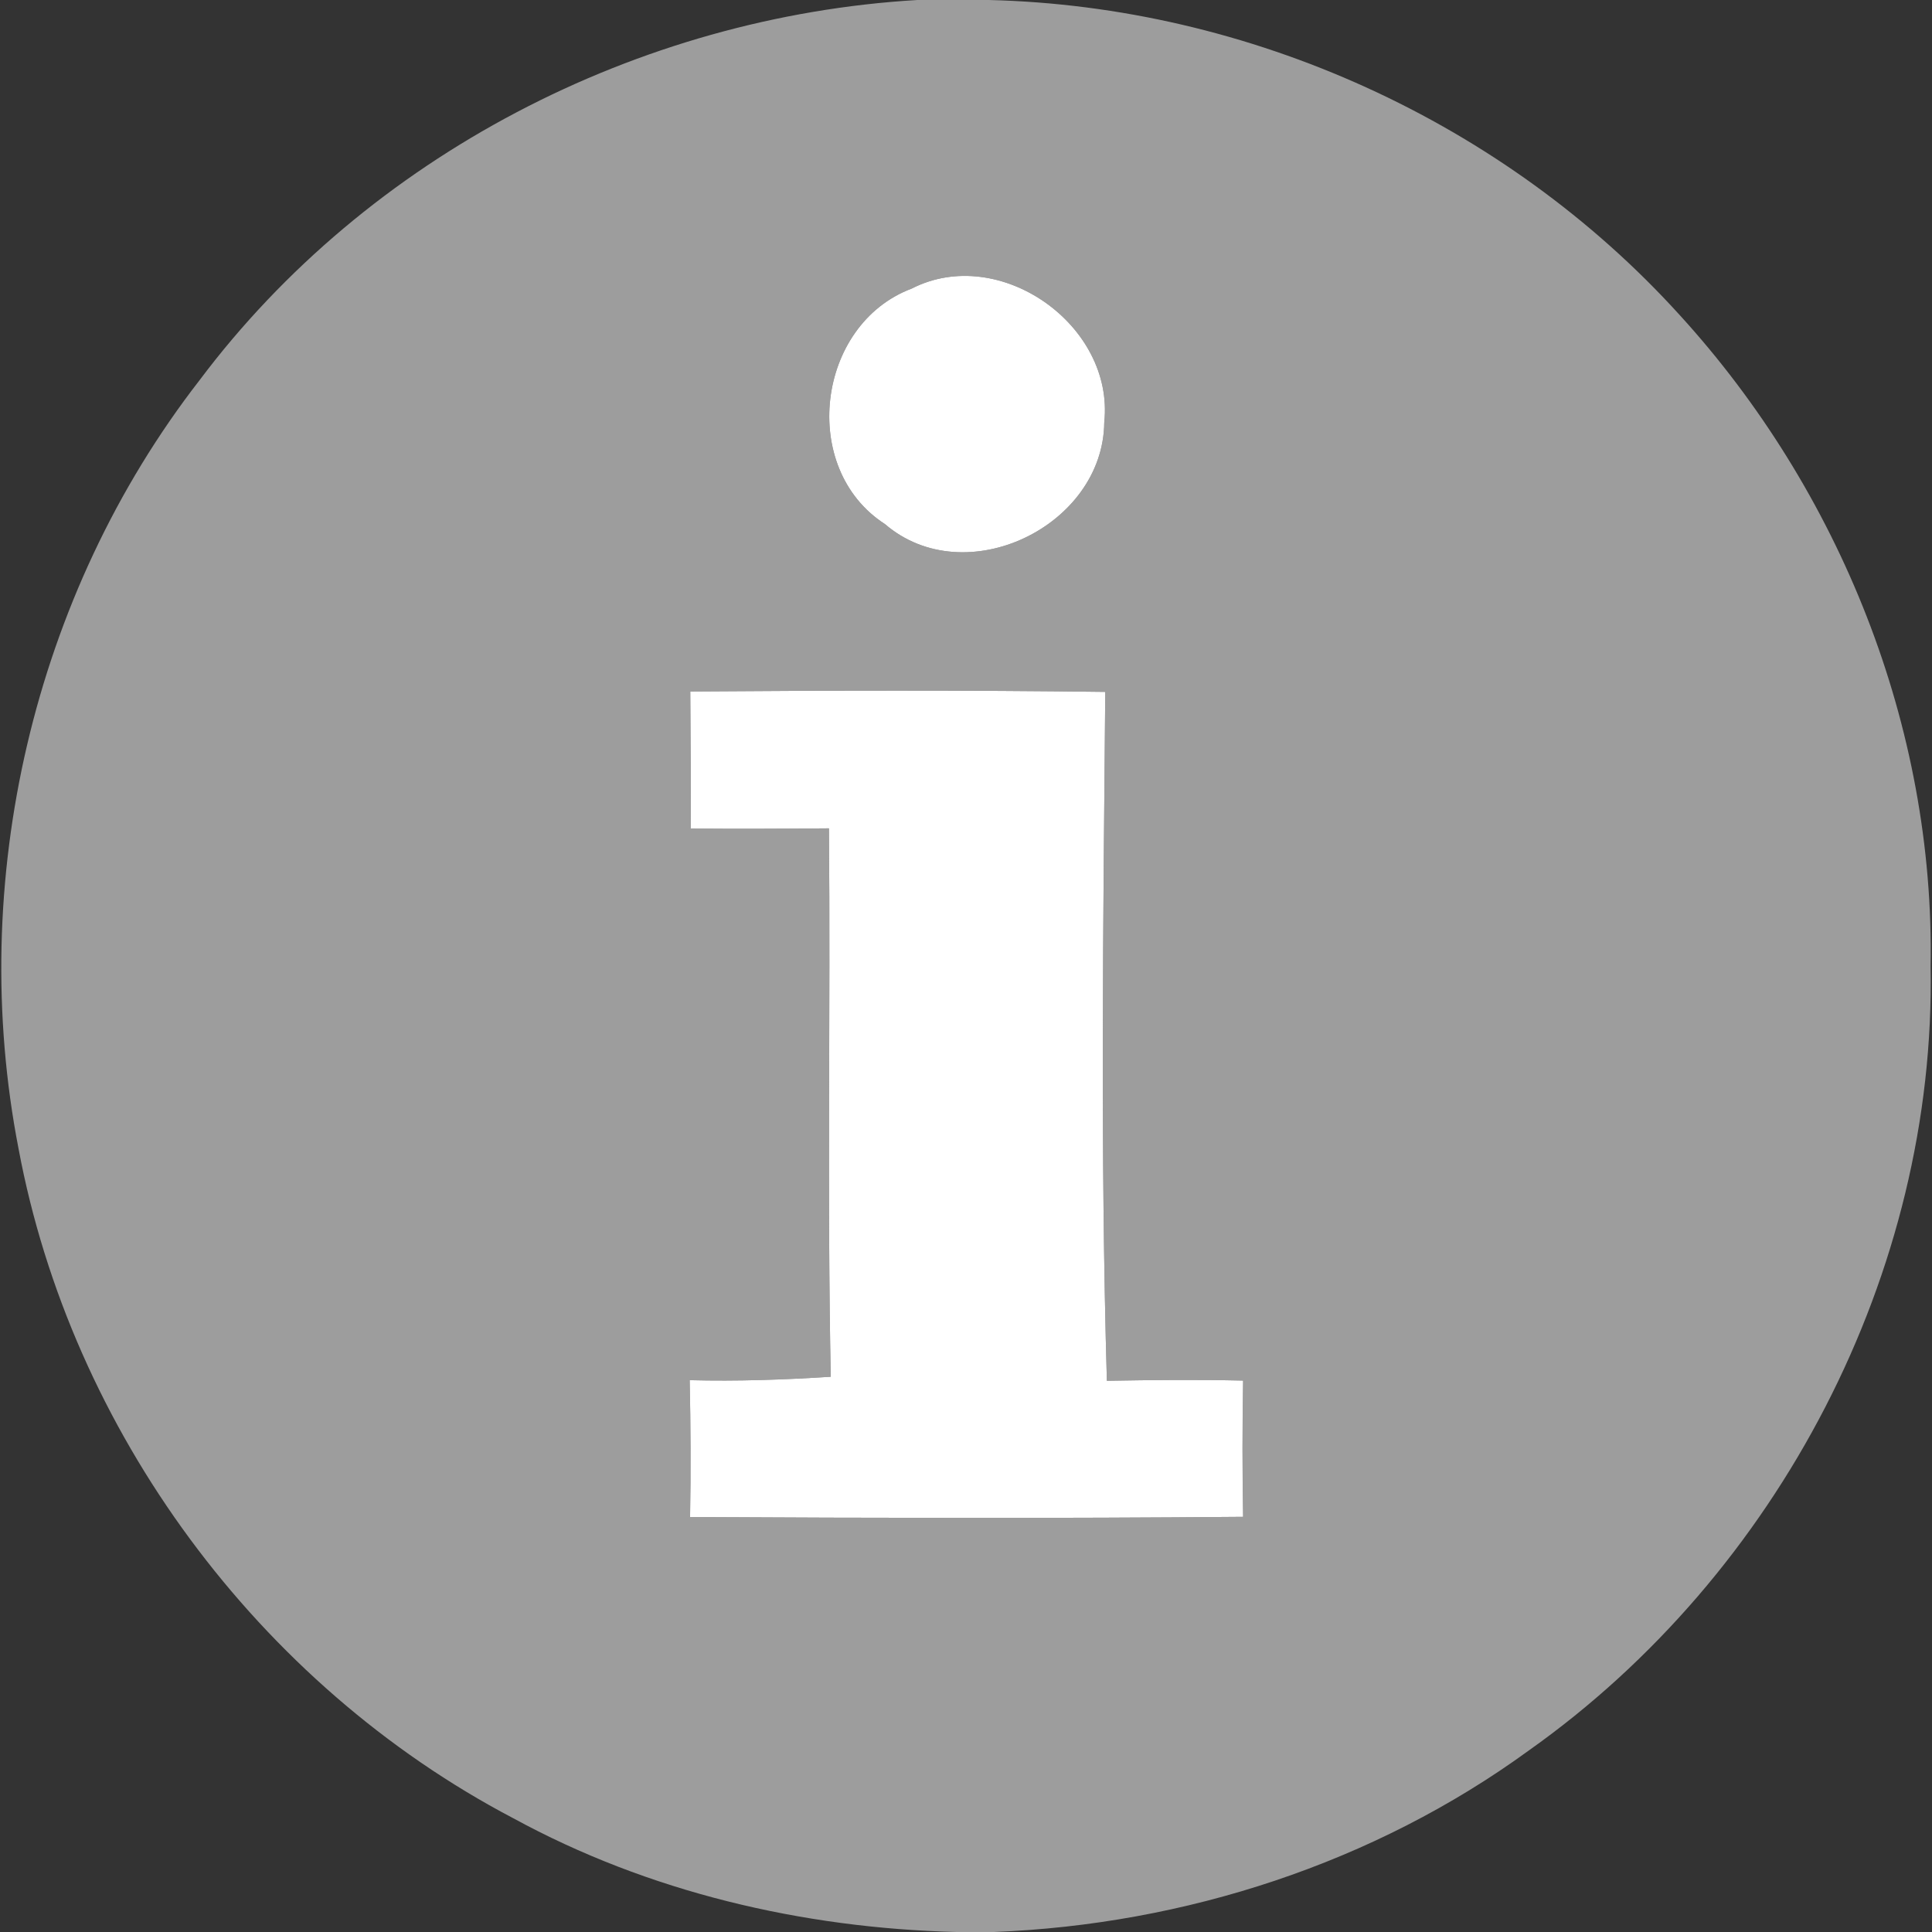 <?xml version="1.0" encoding="UTF-8" ?>
<!DOCTYPE svg PUBLIC "-//W3C//DTD SVG 1.1//EN" "http://www.w3.org/Graphics/SVG/1.1/DTD/svg11.dtd">
<svg width="96pt" height="96pt" viewBox="0 0 96 96" version="1.1" xmlns="http://www.w3.org/2000/svg">
<rect x="0" y="0" width="96" height="96" fill="#333333" stroke="none"/>
<g id="#9d9d9dff">
<path fill="#9d9d9d" opacity="1.00" d=" M 45.58 0.00 L 49.13 0.00 C 62.07 0.31 74.75 6.05 83.45 15.64 C 91.43 24.38 96.14 36.13 95.93 48.01 C 96.21 63.23 88.36 78.20 75.98 86.97 C 68.28 92.58 58.87 95.63 49.38 96.00 L 47.53 96.00 C 39.88 95.81 32.23 94.02 25.49 90.34 C 12.85 83.70 3.54 71.11 0.92 57.07 C -1.65 43.83 1.63 29.57 9.91 18.90 C 18.28 7.74 31.71 0.82 45.58 0.00 M 45.30 14.34 C 40.57 16.12 39.69 23.28 43.97 26.04 C 47.96 29.47 54.82 26.15 54.87 20.99 C 55.39 16.15 49.66 12.11 45.30 14.34 M 34.30 34.36 C 34.32 36.63 34.33 38.90 34.32 41.17 C 36.61 41.19 38.90 41.18 41.19 41.16 C 41.27 50.24 41.10 59.33 41.28 68.41 C 38.95 68.56 36.61 68.64 34.27 68.58 C 34.32 70.85 34.33 73.12 34.29 75.38 C 43.45 75.43 52.61 75.45 61.77 75.37 C 61.73 73.11 61.73 70.85 61.77 68.60 C 59.52 68.55 57.26 68.57 55.00 68.61 C 54.67 57.21 54.82 45.78 54.92 34.38 C 48.04 34.29 41.17 34.31 34.30 34.36 Z" />
</g>
<g id="#ffffffff">
<path fill="#ffffff" opacity="1.00" d=" M 45.30 14.34 C 49.66 12.11 55.39 16.15 54.87 20.99 C 54.82 26.15 47.96 29.47 43.97 26.04 C 39.69 23.28 40.57 16.12 45.30 14.34 Z" />
<path fill="#ffffff" opacity="1.00" d=" M 34.30 34.36 C 41.17 34.31 48.04 34.29 54.92 34.38 C 54.82 45.78 54.67 57.21 55.00 68.61 C 57.26 68.57 59.52 68.55 61.77 68.60 C 61.73 70.85 61.73 73.11 61.77 75.37 C 52.61 75.45 43.45 75.43 34.29 75.38 C 34.33 73.12 34.32 70.85 34.27 68.58 C 36.61 68.64 38.95 68.56 41.28 68.41 C 41.10 59.33 41.27 50.24 41.19 41.16 C 38.90 41.18 36.61 41.19 34.32 41.17 C 34.33 38.90 34.32 36.63 34.30 34.36 Z" />
</g>
</svg>
